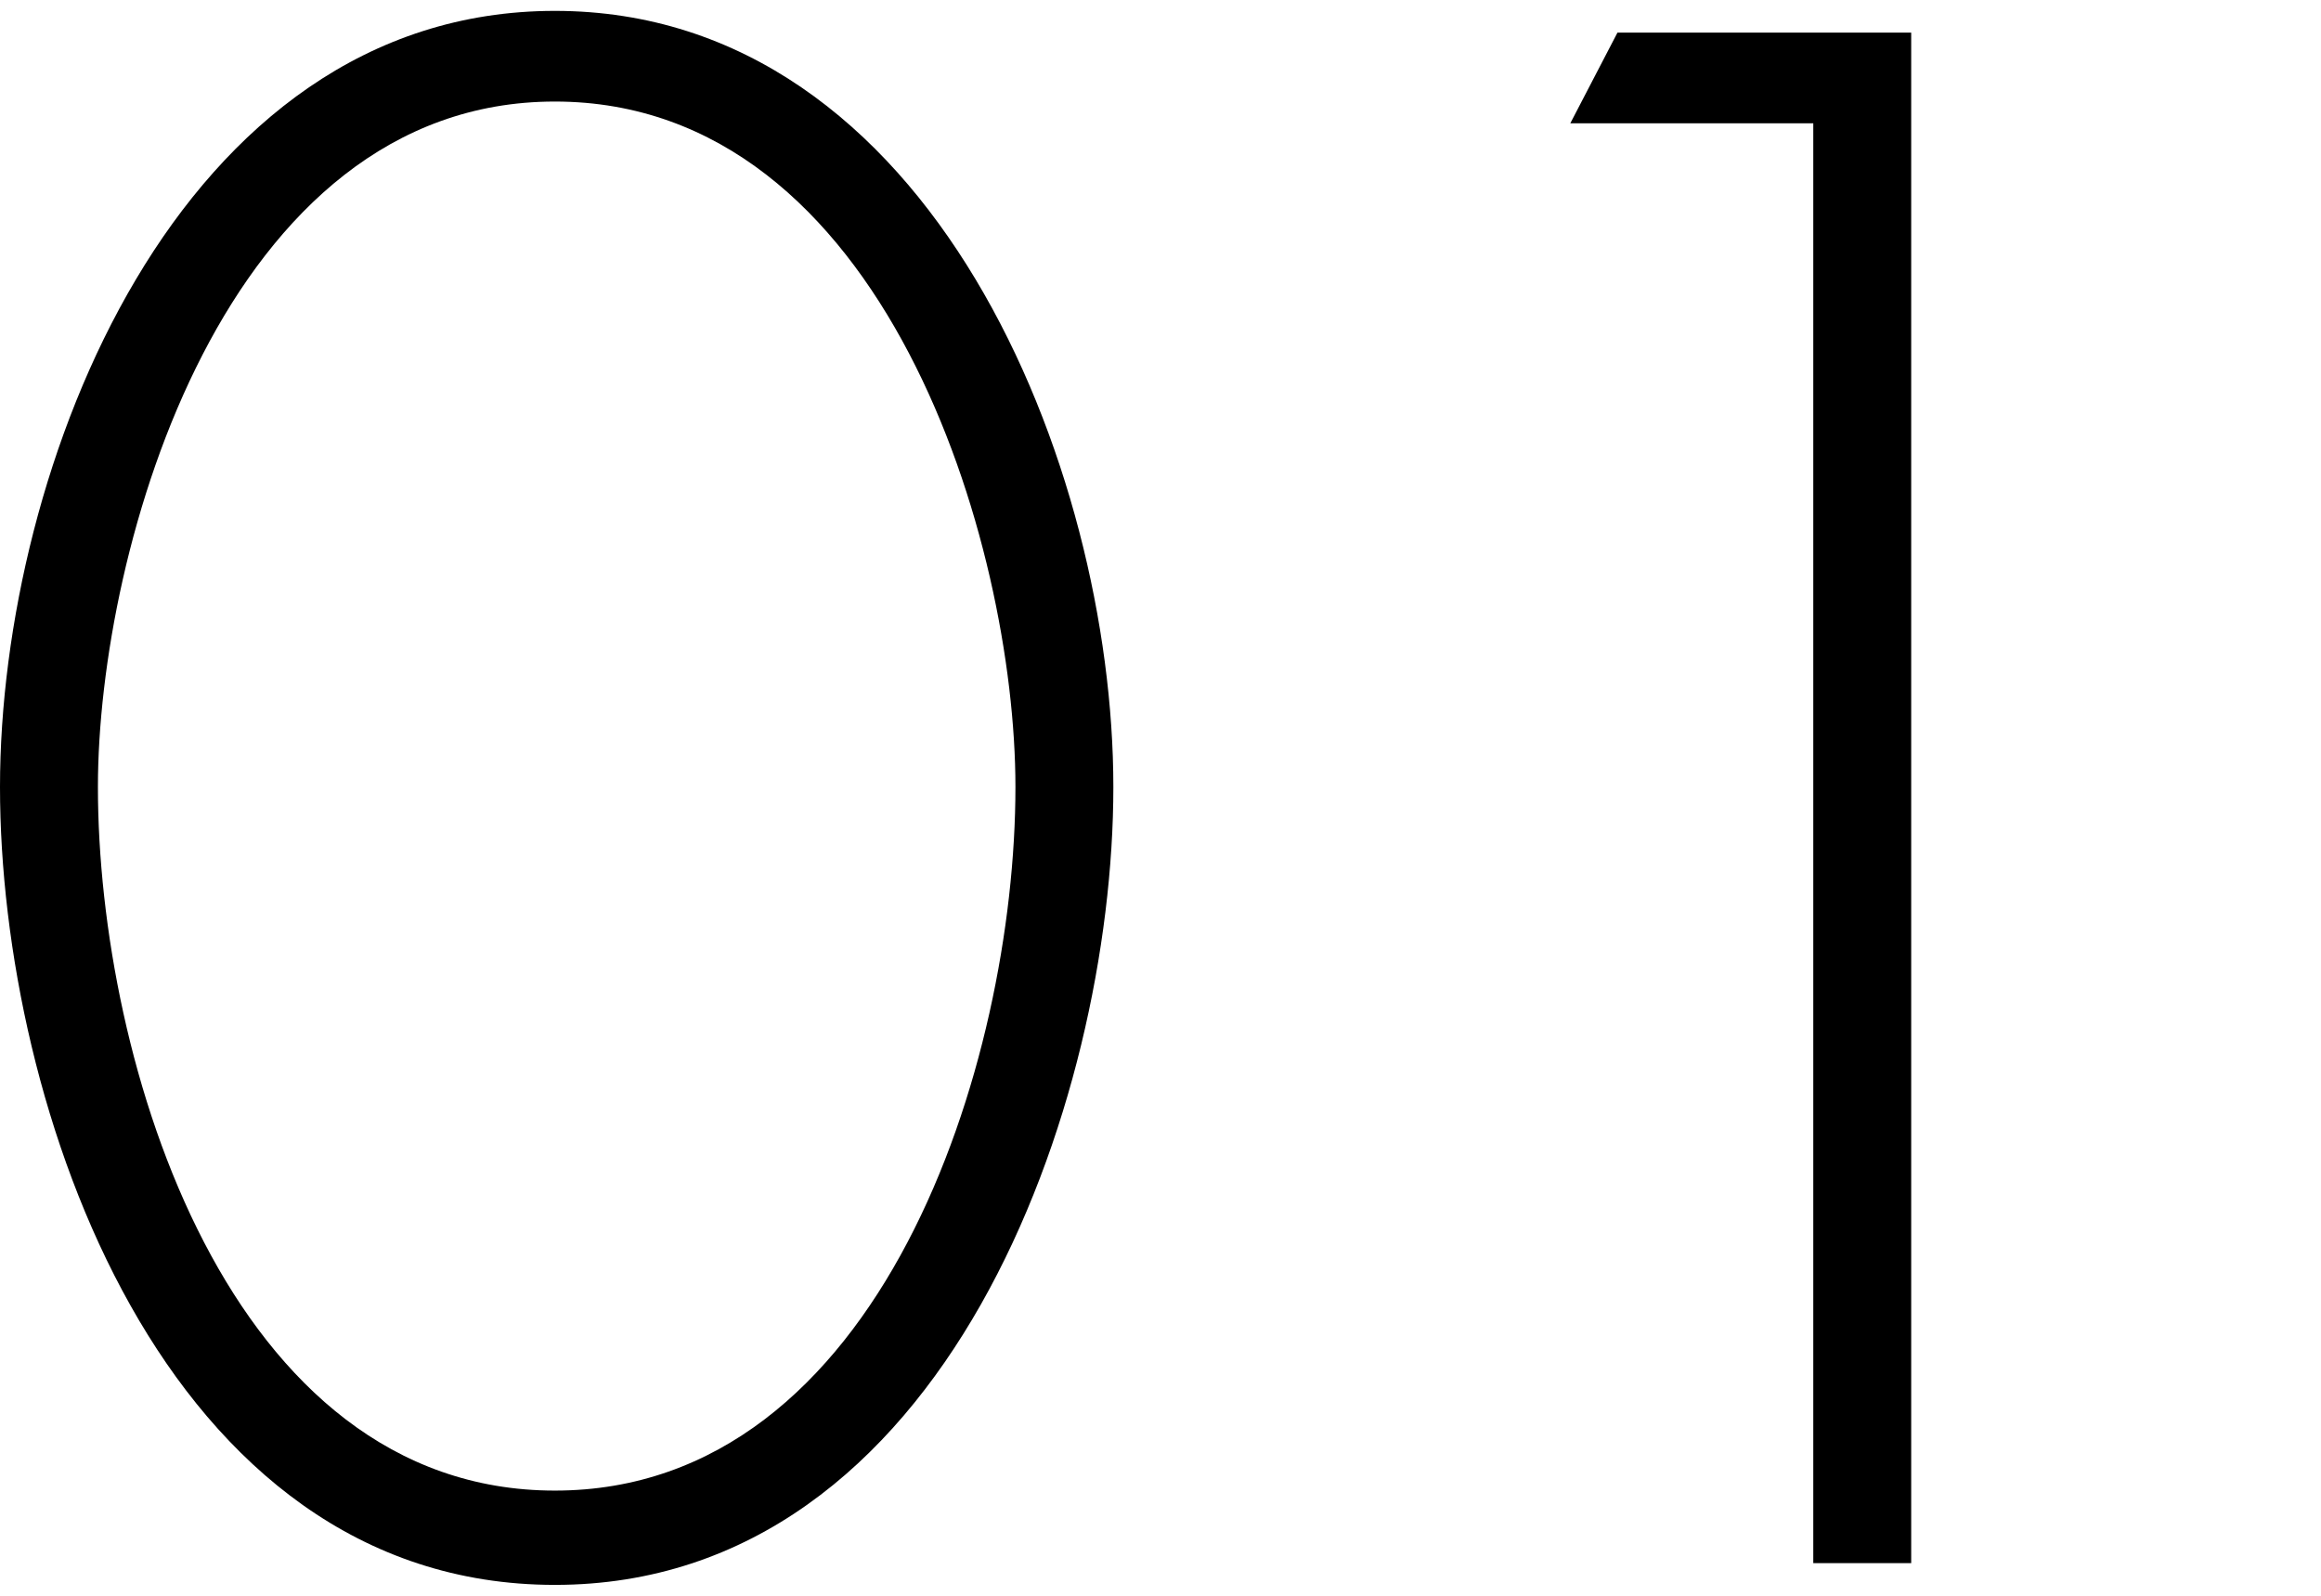 <?xml version="1.0" encoding="utf-8"?>
<!-- Generator: Adobe Illustrator 25.3.1, SVG Export Plug-In . SVG Version: 6.00 Build 0)  -->
<svg version="1.1" id="レイヤー_1" xmlns="http://www.w3.org/2000/svg" xmlns:xlink="http://www.w3.org/1999/xlink" x="0px"
	 y="0px" viewBox="0 0 64 44" style="enable-background:new 0 0 64 44;" xml:space="preserve">
<g id="レイヤー_2_1_">
	<g id="top_menu_1280">
		<path d="M30.7,21.7c0,8.7-4.6,22-15.4,22S0,30.5,0,21.7S4.9,0.3,15.3,0.3S30.7,12.9,30.7,21.7z M28,21.7c0-6.7-3.6-18.9-12.7-18.9
			S2.7,15.1,2.7,21.7c0,7.6,3.6,19.4,12.6,19.4S28,29.3,28,21.7z"/>
		<path d="M43.3,3.4l1.3-2.5h8.1v42.2H50V3.4H43.3z"/>
	</g>
</g>
</svg>
